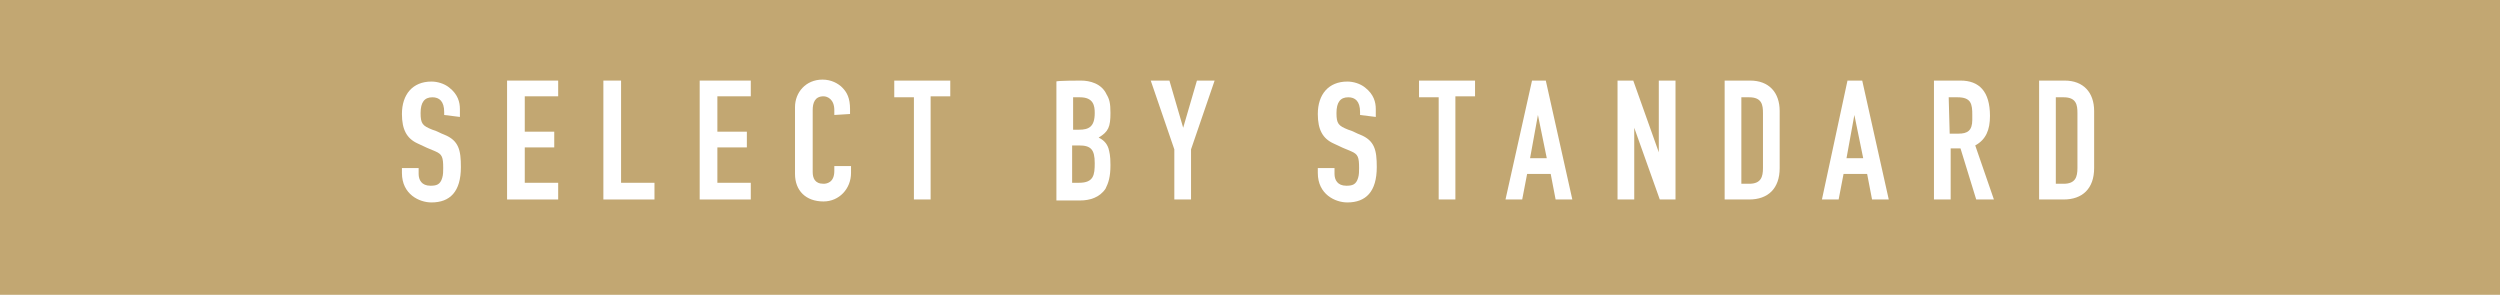 <?xml version="1.0" encoding="utf-8"?>
<!-- Generator: Adobe Illustrator 27.6.1, SVG Export Plug-In . SVG Version: 6.00 Build 0)  -->
<svg version="1.1" id="_レイヤー_2" xmlns="http://www.w3.org/2000/svg" xmlns:xlink="http://www.w3.org/1999/xlink" x="0px"
	 y="0px" viewBox="0 0 254.4 30" style="enable-background:new 0 0 254.4 30;" xml:space="preserve">
<style type="text/css">
	.st0{fill:#C2A772;}
	.st1{fill:#FFFFFF;}
</style>
<g id="_レイヤー_1-2">
	<rect class="st0" width="254.4" height="30"/>
	<path class="st1" d="M45.2,11.7v-0.3c0-1.1-0.5-1.5-1.2-1.5c-0.8,0-1.2,0.5-1.2,1.6s0.2,1.3,1.2,1.7c0.4,0.1,0.9,0.4,1.2,0.5
		c1.5,0.6,1.7,1.6,1.7,3.3c0,2.5-1.1,3.6-3,3.6c-1.2,0-3-0.8-3-3v-0.5h1.7v0.6c0,0.6,0.3,1.2,1.2,1.2c0.6,0,1-0.1,1.2-0.8
		c0.1-0.3,0.1-0.7,0.1-1c0-1.1-0.1-1.4-0.8-1.7c-0.5-0.2-1.2-0.5-1.8-0.8c-1.1-0.5-1.6-1.4-1.6-3c0-2,1.1-3.3,3-3.3
		c0.6,0,1.3,0.2,1.8,0.6c0.9,0.7,1.1,1.5,1.1,2.2v0.8L45.2,11.7L45.2,11.7z"/>
	<path class="st1" d="M56.8,8.2v1.6h-3.4v3.6h3V15h-3v3.6h3.4v1.7h-5.2V8.2L56.8,8.2L56.8,8.2z"/>
	<path class="st1" d="M63.2,8.2v10.4h3.4v1.7h-5.2V8.2L63.2,8.2L63.2,8.2z"/>
	<path class="st1" d="M76.4,8.2v1.6H73v3.6h3V15h-3v3.6h3.4v1.7h-5.2V8.2L76.4,8.2L76.4,8.2z"/>
	<path class="st1" d="M84.9,11.7v-0.5c0-1.1-0.7-1.4-1.1-1.4c-0.9,0-1.1,0.7-1.1,1.4v6.3c0,0.6,0.2,1.2,1.1,1.2
		c0.3,0,1.1-0.1,1.1-1.3v-0.5h1.7v0.7c0,1.6-1.2,2.9-2.8,2.9c-1.8,0-2.9-1.1-2.9-2.8v-6.8c0-1.5,1.1-2.8,2.8-2.8
		c0.9,0,1.6,0.4,2,0.8c0.5,0.5,0.8,1.1,0.8,2.2v0.5L84.9,11.7L84.9,11.7z"/>
	<path class="st1" d="M96.7,8.2v1.6h-2v10.5h-1.7V9.9h-2V8.2C90.9,8.2,96.7,8.2,96.7,8.2z"/>
	<path class="st1" d="M110,8.2c0.9,0,2.1,0.3,2.6,1.4c0.3,0.5,0.4,0.9,0.4,1.9c0,1.4-0.2,1.9-1.2,2.5c0.4,0.2,0.8,0.5,1,1.1
		c0.1,0.4,0.2,0.7,0.2,1.7c0,1.2-0.2,1.8-0.5,2.4c-0.6,0.9-1.6,1.2-2.6,1.2h-2.4l0-12.1C107.4,8.2,110,8.2,110,8.2z M109.1,13.2h0.7
		c1,0,1.6-0.3,1.6-1.7c0-0.7-0.1-1.6-1.5-1.6h-0.7V13.2z M109.1,18.6h0.7c1.5,0,1.6-0.8,1.6-2c0-1.4-0.4-1.8-1.6-1.8h-0.7
		C109.1,14.7,109.1,18.6,109.1,18.6z"/>
	<path class="st1" d="M119,8.2l1.4,4.8h0l1.4-4.8h1.8l-2.4,7v5.1h-1.7v-5.1l-2.4-7C117.2,8.2,119,8.2,119,8.2z"/>
	<path class="st1" d="M138.4,11.7v-0.3c0-1.1-0.5-1.5-1.2-1.5c-0.8,0-1.2,0.5-1.2,1.6s0.2,1.3,1.2,1.7c0.4,0.1,0.9,0.4,1.2,0.5
		c1.5,0.6,1.7,1.6,1.7,3.3c0,2.5-1.1,3.6-3,3.6c-1.2,0-3-0.8-3-3v-0.5h1.7v0.6c0,0.6,0.3,1.2,1.2,1.2c0.6,0,1-0.1,1.2-0.8
		c0.1-0.3,0.1-0.7,0.1-1c0-1.1-0.1-1.4-0.8-1.7c-0.5-0.2-1.2-0.5-1.8-0.8c-1.1-0.5-1.6-1.4-1.6-3c0-2,1.1-3.3,3-3.3
		c0.6,0,1.3,0.2,1.8,0.6c0.9,0.7,1.1,1.5,1.1,2.2v0.8L138.4,11.7L138.4,11.7z"/>
	<path class="st1" d="M150.1,8.2v1.6h-2v10.5h-1.7V9.9h-2V8.2H150.1L150.1,8.2z"/>
	<path class="st1" d="M157.3,8.2l2.7,12.1h-1.7l-0.5-2.6h-2.4l-0.5,2.6h-1.7l2.7-12.1H157.3L157.3,8.2z M155.7,16.1h1.7l-0.9-4.4h0
		L155.7,16.1L155.7,16.1z"/>
	<path class="st1" d="M166.2,8.2l2.6,7.3h0V8.2h1.7v12.1h-1.6l-2.6-7.3h0v7.3h-1.7V8.2H166.2L166.2,8.2z"/>
	<path class="st1" d="M178.1,8.2c1.9,0,3,1.2,3,3.1v5.8c0,2.1-1.2,3.2-3.1,3.2h-2.5V8.2L178.1,8.2L178.1,8.2z M177.2,18.7h0.8
		c1.2,0,1.4-0.7,1.4-1.6v-5.6c0-0.8-0.1-1.6-1.4-1.6h-0.8V18.7z"/>
	<path class="st1" d="M189.5,8.2l2.7,12.1h-1.7l-0.5-2.6h-2.4l-0.5,2.6h-1.7L188,8.2H189.5L189.5,8.2z M187.9,16.1h1.7l-0.9-4.4h0
		L187.9,16.1L187.9,16.1z"/>
	<path class="st1" d="M199.5,8.2c1.9,0,3,1.1,3,3.6c0,1.4-0.4,2.4-1.5,3l1.9,5.5h-1.8l-1.6-5.2h-1v5.2h-1.7V8.2H199.5L199.5,8.2z
		 M198.4,13.6h0.9c0.9,0,1.4-0.3,1.4-1.4c0-0.2,0-0.4,0-0.5c0-1.1-0.1-1.8-1.5-1.8h-0.9L198.4,13.6L198.4,13.6z"/>
	<path class="st1" d="M210.1,8.2c1.9,0,3,1.2,3,3.1v5.8c0,2.1-1.2,3.2-3.1,3.2h-2.5V8.2L210.1,8.2L210.1,8.2z M209.2,18.7h0.8
		c1.2,0,1.4-0.7,1.4-1.6v-5.6c0-0.8-0.1-1.6-1.4-1.6h-0.8V18.7z"/>
</g>
</svg>
